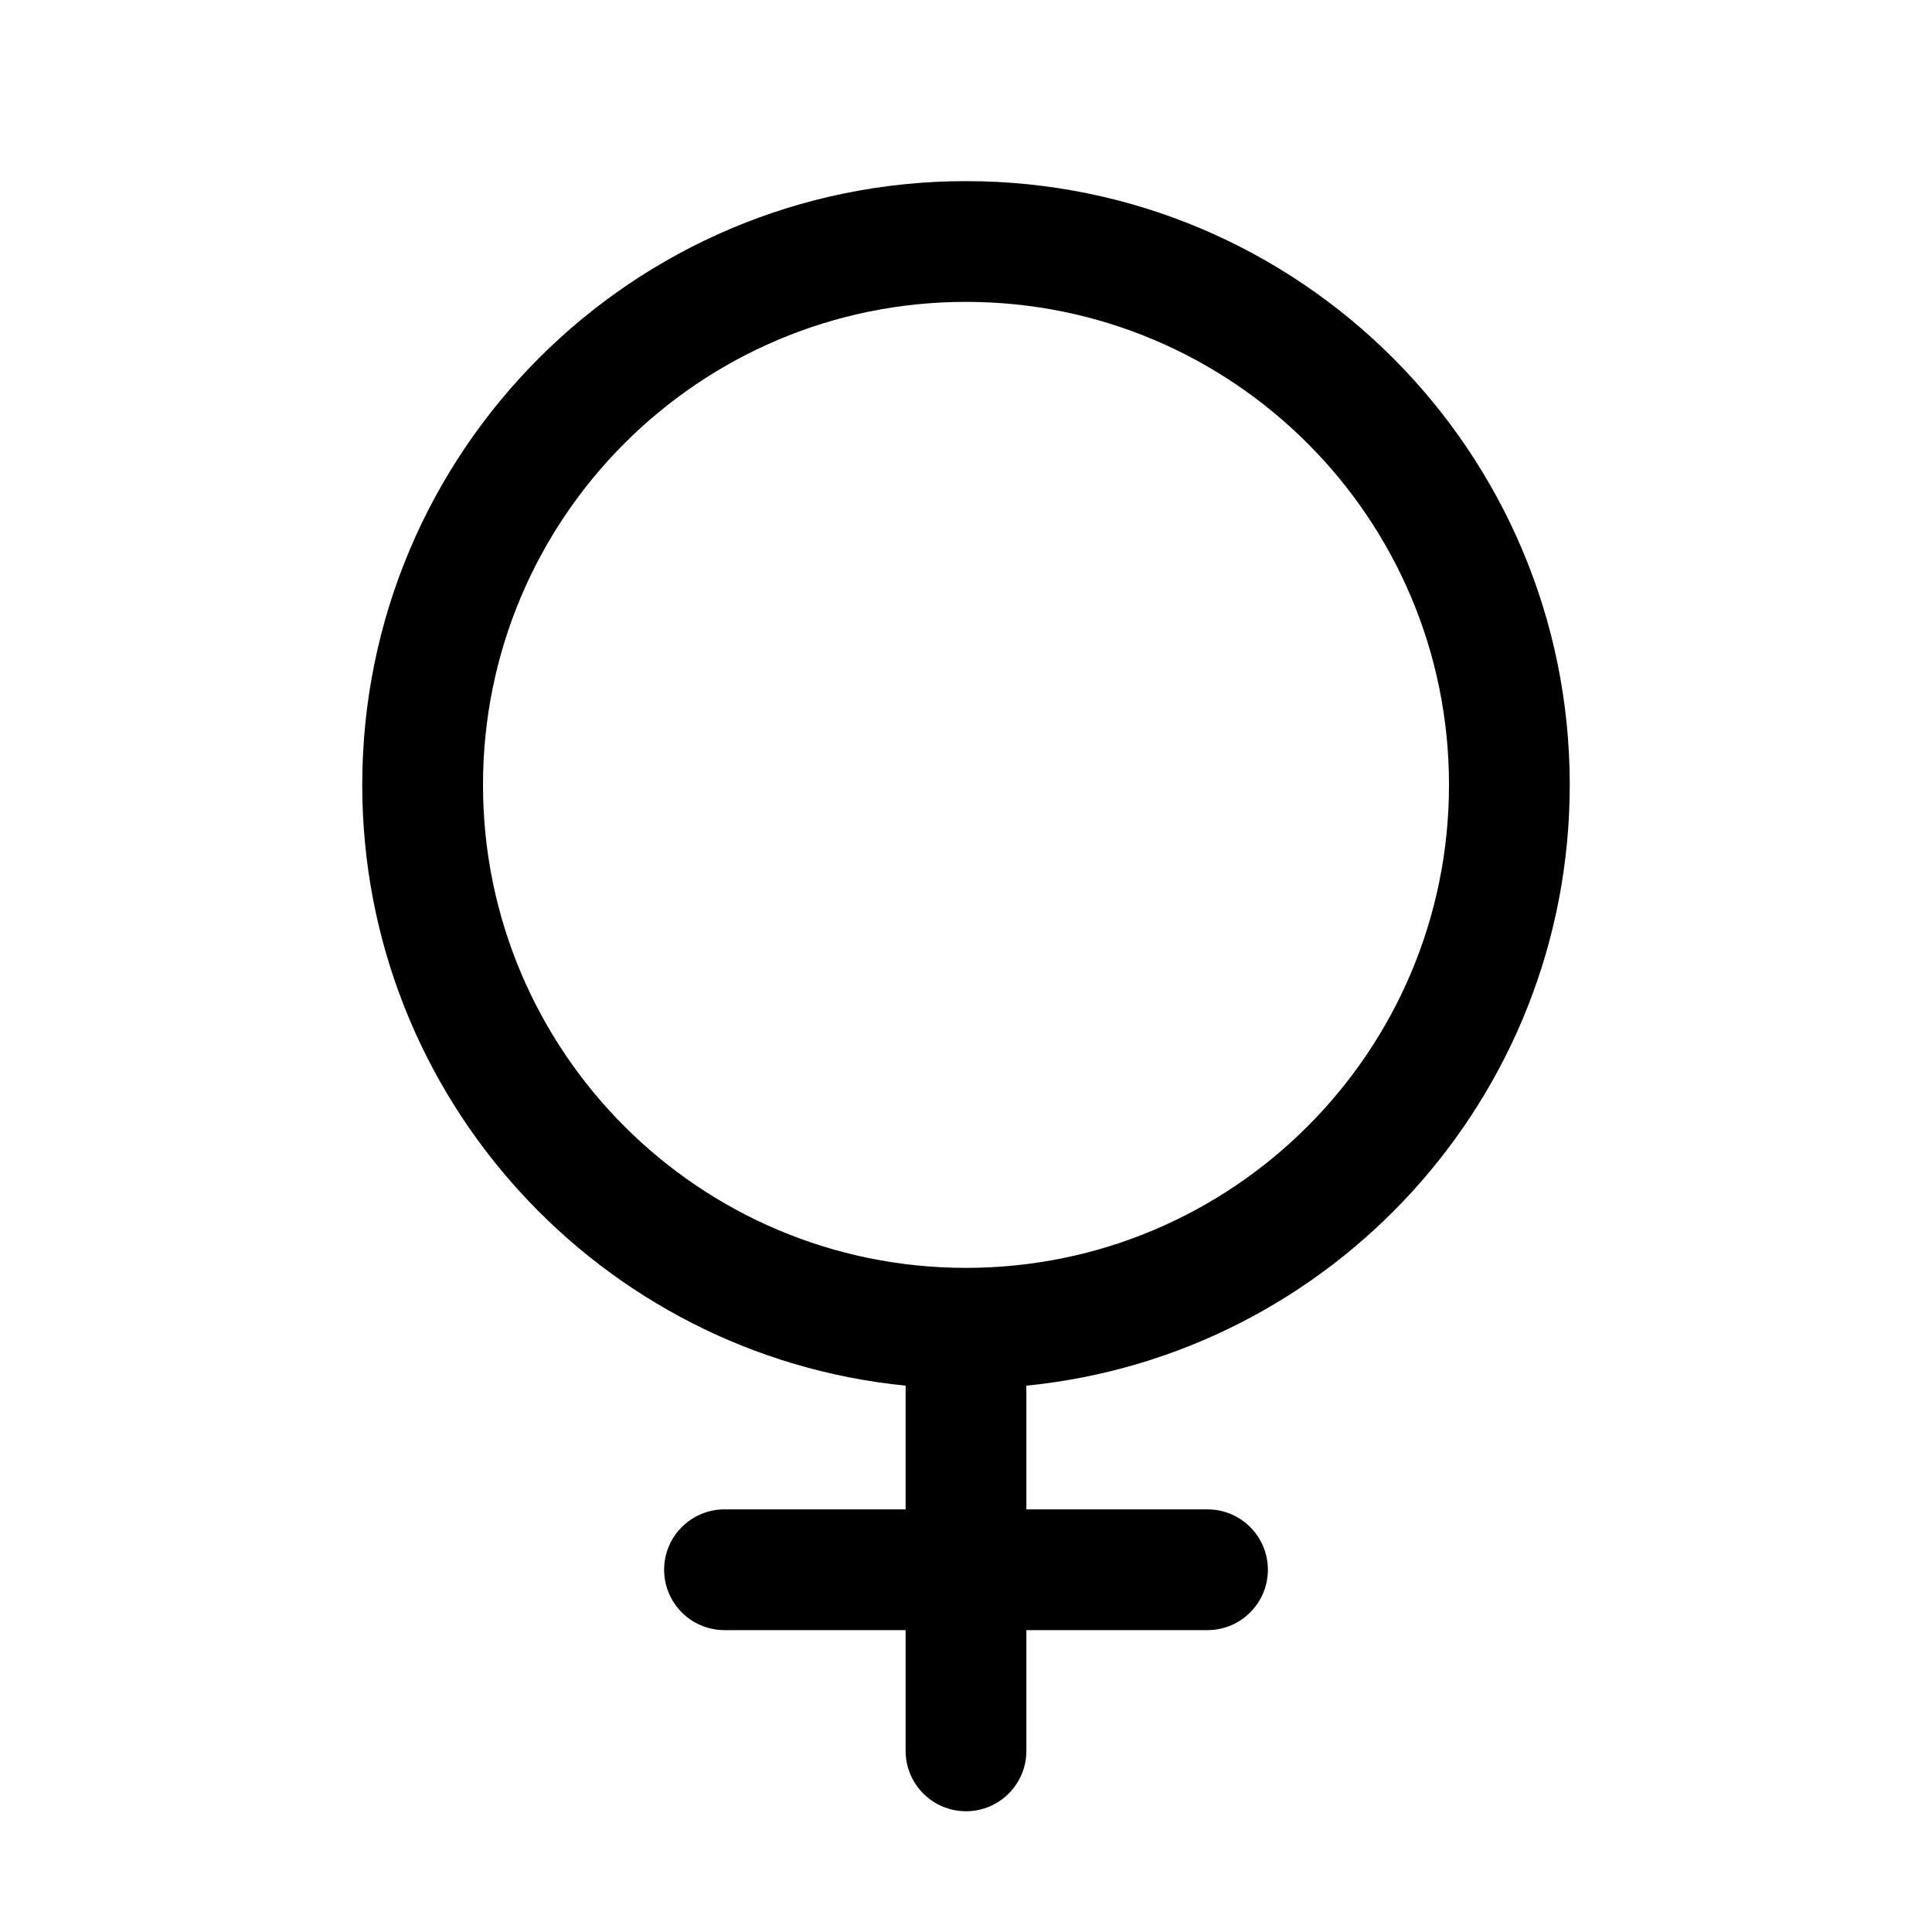 <!-- Generated by weiling.cn -->
<svg version="1.1" xmlns="http://www.w3.org/2000/svg" width="32" height="32" viewBox="0 0 32 32">
<path fill="currentColor" d="M16 21c-4.418 0-8-3.582-8-8s3.582-8 8-8c4.418 0 8 3.582 8 8s-3.582 8-8 8zM16.999 22.951c5.054-0.501 9.001-4.765 9.001-9.951 0-5.523-4.477-10-10-10s-10 4.477-10 10c0 5.186 3.947 9.45 9.001 9.951-0.001 0.016-0.001 0.033-0.001 0.049v2h-3c-0.552 0-1 0.448-1 1s0.448 1 1 1h3v2c0 0.552 0.448 1 1 1s1-0.448 1-1v-2h3c0.552 0 1-0.448 1-1s-0.448-1-1-1h-3v-2c0-0.017-0-0.033-0.001-0.049z"></path>
</svg>
